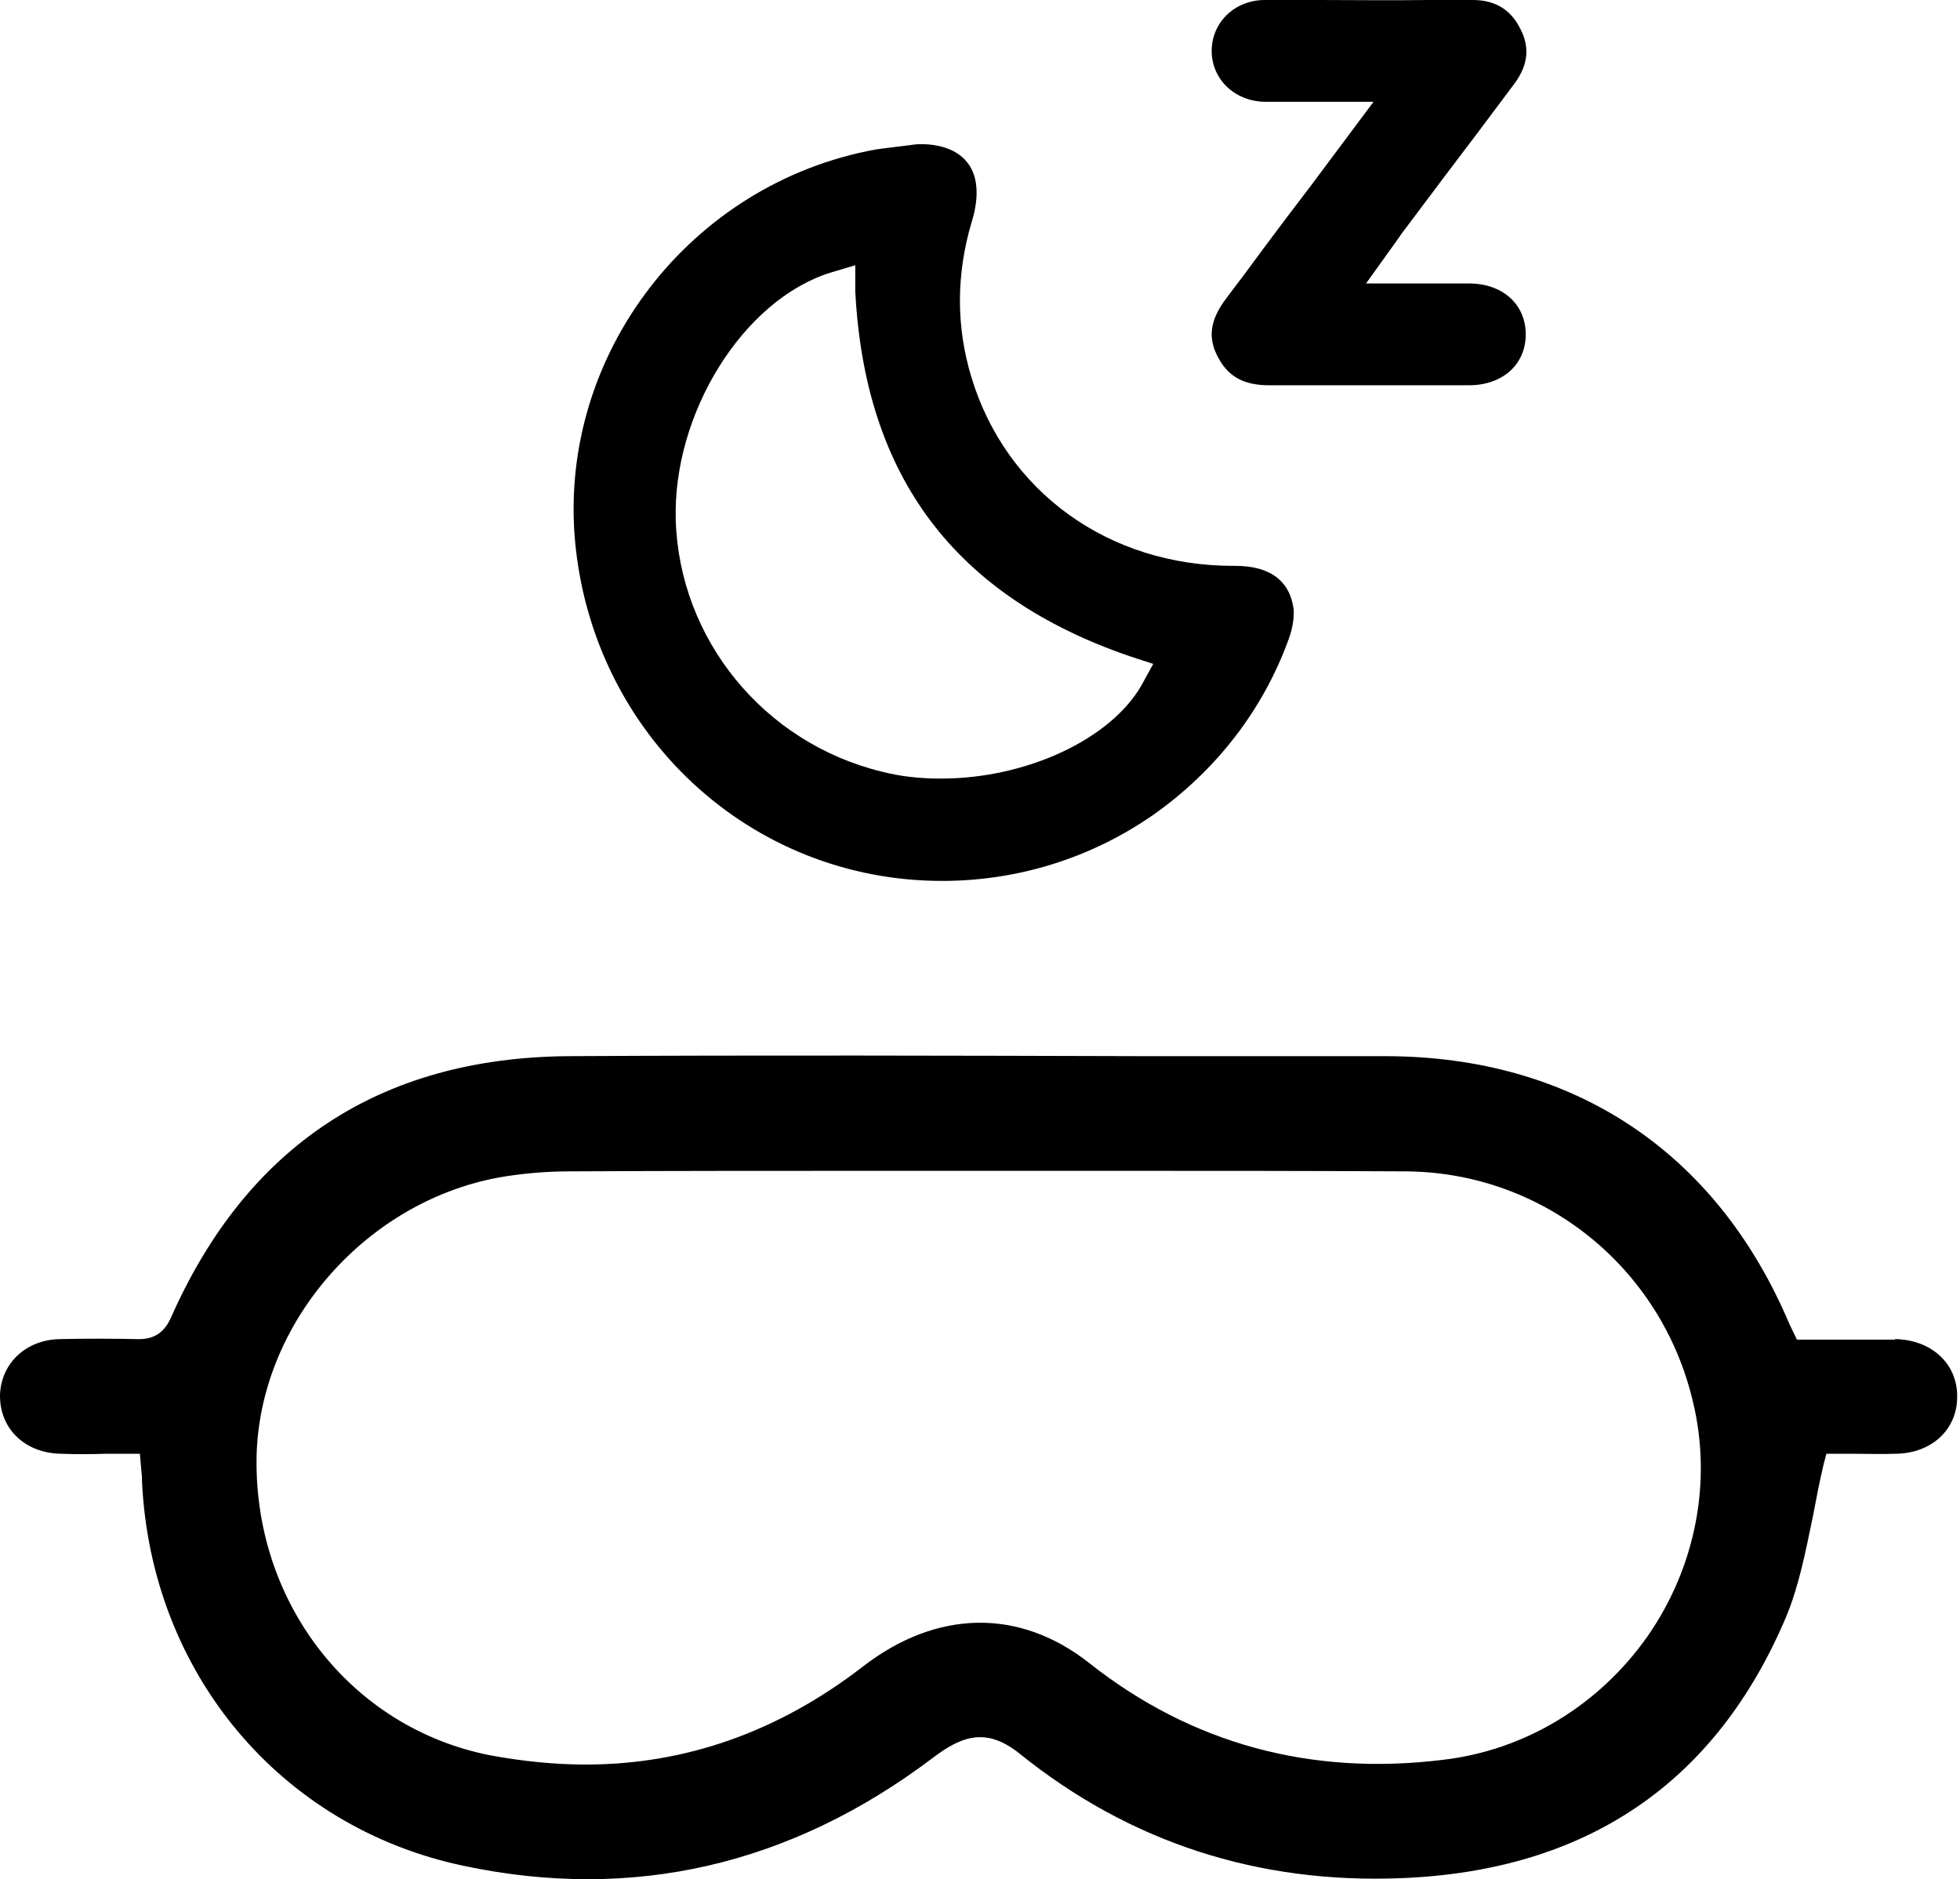 <svg xmlns="http://www.w3.org/2000/svg" fill="none" viewBox="0 0 73 70" height="70" width="73">
<path fill="black" d="M70.579 49.901H66.927L66.647 49.322C63.932 42.895 58.583 39.342 51.577 39.342H42.615C35.589 39.322 28.303 39.302 21.158 39.342C14.172 39.401 9.202 42.675 6.367 49.082C6.108 49.661 5.709 49.901 5.11 49.881C4.152 49.861 3.194 49.861 2.236 49.881C0.958 49.901 0.02 50.799 0 51.996C0 53.234 0.938 54.132 2.275 54.152C2.814 54.172 3.373 54.172 3.952 54.152H5.21L5.269 54.831C5.289 54.97 5.289 55.07 5.289 55.19C5.629 62.316 10.439 68.064 17.265 69.501C23.573 70.839 29.441 69.481 34.731 65.489C35.828 64.651 36.747 64.332 37.984 65.33C42.076 68.623 46.846 70.18 52.216 69.96C59.102 69.681 63.913 66.408 66.527 60.22C67.006 59.062 67.246 57.805 67.525 56.467C67.645 55.849 67.765 55.19 67.924 54.531L68.024 54.152H68.982C69.481 54.152 70.06 54.172 70.619 54.152C71.956 54.132 72.915 53.234 72.894 51.996C72.894 50.779 71.916 49.901 70.579 49.881V49.901ZM61.358 60.958C59.561 63.513 56.807 65.19 53.773 65.549C48.823 66.168 44.371 64.951 40.579 61.956C37.984 59.901 34.89 59.941 32.116 62.096C28.982 64.511 25.529 65.729 21.817 65.729C20.659 65.729 19.481 65.609 18.284 65.39C13.034 64.372 9.381 59.621 9.561 54.092C9.761 49.042 13.892 44.511 19.002 43.793C19.701 43.693 20.439 43.633 21.198 43.633C25.07 43.613 28.922 43.613 32.794 43.613H36.946H41.298C44.99 43.613 48.683 43.613 52.376 43.633C57.485 43.673 61.877 47.206 63.054 52.216C63.773 55.19 63.154 58.384 61.358 60.958Z"></path>
<path fill="black" d="M46.007 21.078H45.927C41.296 21.078 37.484 18.323 36.186 14.072C35.608 12.176 35.608 10.239 36.186 8.283C36.486 7.325 36.426 6.527 36.007 6.028C35.667 5.609 35.069 5.369 34.29 5.369C34.15 5.369 34.011 5.389 33.871 5.409C33.412 5.469 33.013 5.509 32.614 5.569C25.707 6.826 20.797 13.213 21.416 20.14C22.075 27.365 27.943 32.814 35.089 32.814C37.923 32.814 40.657 31.956 42.973 30.339C45.288 28.703 47.045 26.447 48.003 23.792C48.142 23.413 48.202 23.014 48.182 22.695C48.043 21.637 47.304 21.078 46.007 21.078ZM42.514 25.529C41.356 27.545 38.222 29.002 35.049 29.002C34.25 29.002 33.532 28.922 32.833 28.742C28.442 27.665 25.308 23.812 25.168 19.381C25.049 15.389 27.683 11.178 30.917 10.16L31.855 9.88V10.858C32.214 17.764 35.568 22.216 42.095 24.451L42.953 24.73L42.514 25.529Z"></path>
<path fill="black" d="M56.826 12.455C56.826 13.573 55.967 14.351 54.71 14.351H47.265C46.327 14.351 45.748 14.032 45.368 13.313C44.969 12.575 45.069 11.916 45.668 11.118C46.127 10.519 46.586 9.9 47.025 9.301C47.604 8.523 48.203 7.725 48.802 6.946L51.157 3.792H47.105C45.987 3.772 45.129 2.954 45.129 1.896C45.129 0.838 45.987 0 47.105 0H49.121C50.458 0 51.816 0.02 53.173 0H54.849C55.668 0 56.247 0.339 56.606 1.038C56.985 1.737 56.925 2.415 56.406 3.114C55.528 4.291 54.63 5.489 53.732 6.667L52.414 8.423C52.275 8.603 52.155 8.762 51.995 9.002L50.877 10.559H54.71C55.967 10.559 56.826 11.337 56.826 12.455Z"></path>
</svg>

